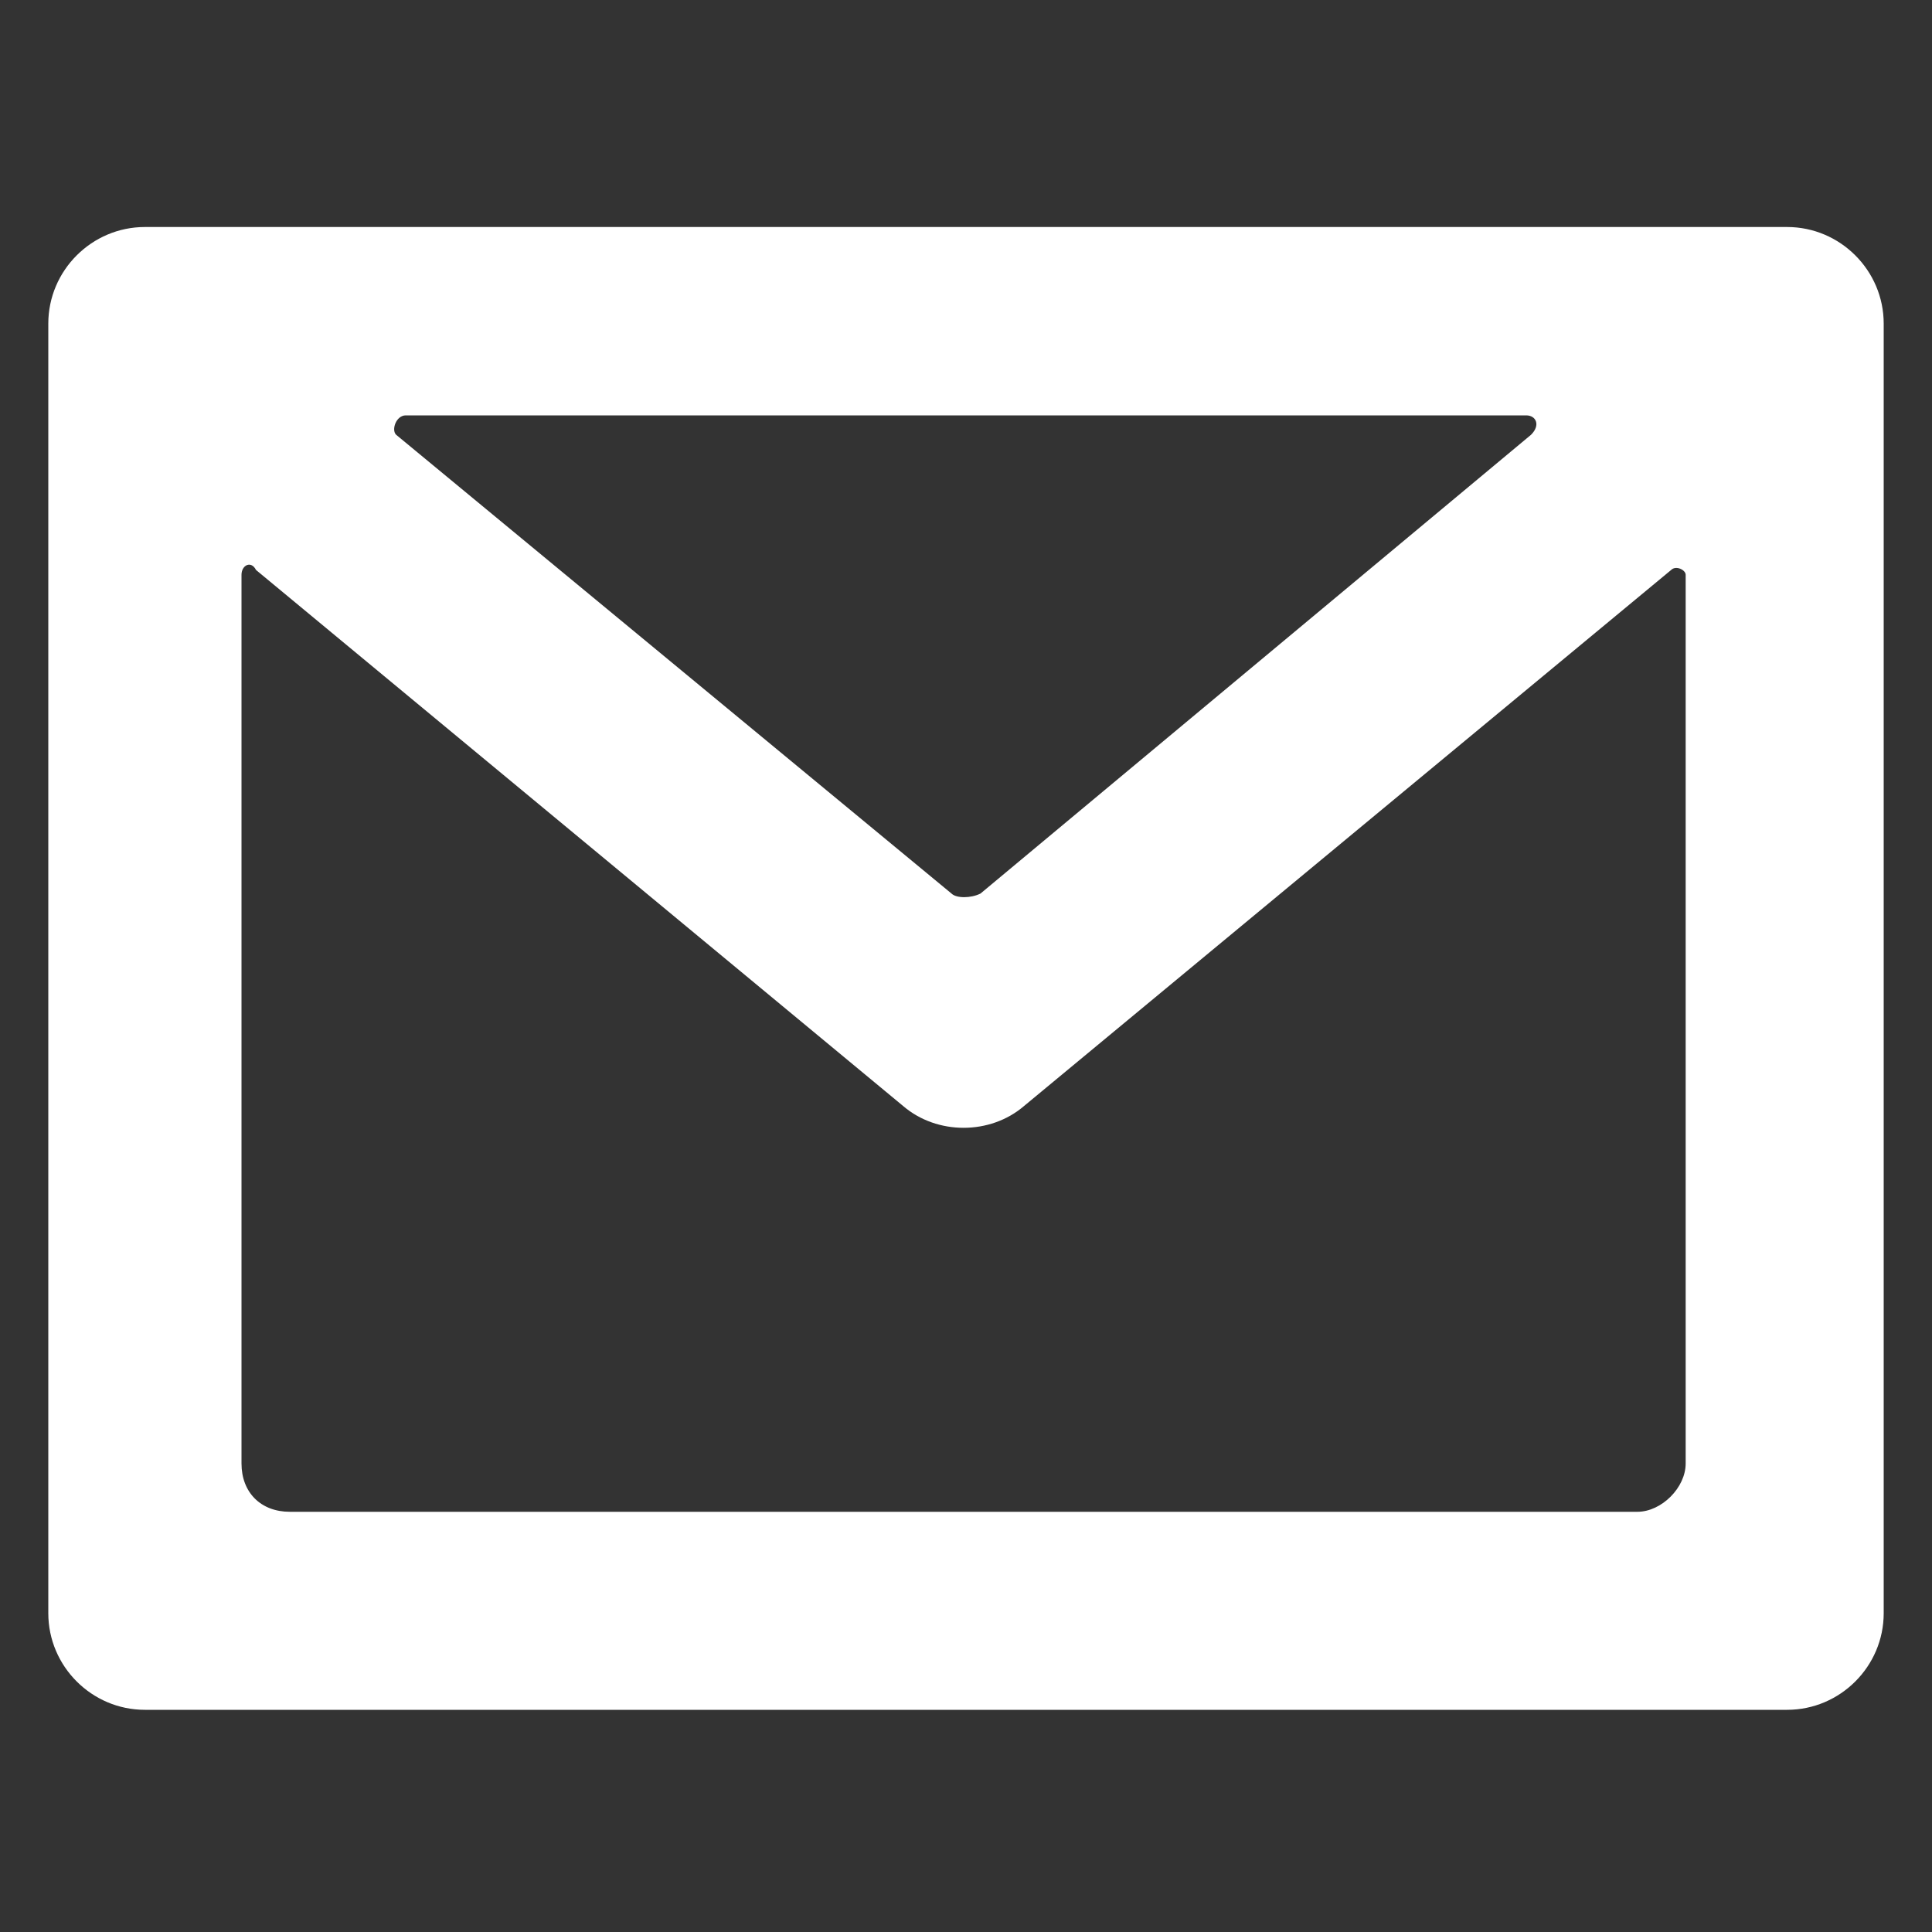 <?xml version="1.0" encoding="utf-8"?>
<!-- Generator: Adobe Illustrator 25.2.0, SVG Export Plug-In . SVG Version: 6.00 Build 0)  -->
<svg version="1.1" id="Layer_1" xmlns="http://www.w3.org/2000/svg" xmlns:xlink="http://www.w3.org/1999/xlink" x="0px" y="0px"
	 width="40px" height="40px" viewBox="0 0 40 40" style="enable-background:new 0 0 40 40;" xml:space="preserve">
<rect x="0" y="0" width="40" height="40" fill="#333333" stroke="none"/>
<style type="text/css">
	.st0{fill:#FFFFFF;}
</style>
<path class="st0" d="M37,4.7H20H3c-1.1,0-2,0.9-2,2v26.7c0,1.1,0.9,2,2,2h34c1.1,0,2-0.9,2-2V6.7C39,5.6,38.1,4.7,37,4.7z M31.6,8.6
	c0.2,0,0.3,0.2,0.1,0.4l-11.4,9.5c-0.2,0.1-0.5,0.1-0.6,0L8.2,9c-0.1-0.1,0-0.4,0.2-0.4H31.6z M5,30.3V11.9c0-0.2,0.2-0.3,0.3-0.1
	l13.4,11.1c0.7,0.6,1.8,0.6,2.5,0l13.4-11.1c0.1-0.1,0.3,0,0.3,0.1v18.4c0,0.5-0.5,1-1,1H20H6C5.4,31.3,5,30.9,5,30.3z"/>
</svg>
